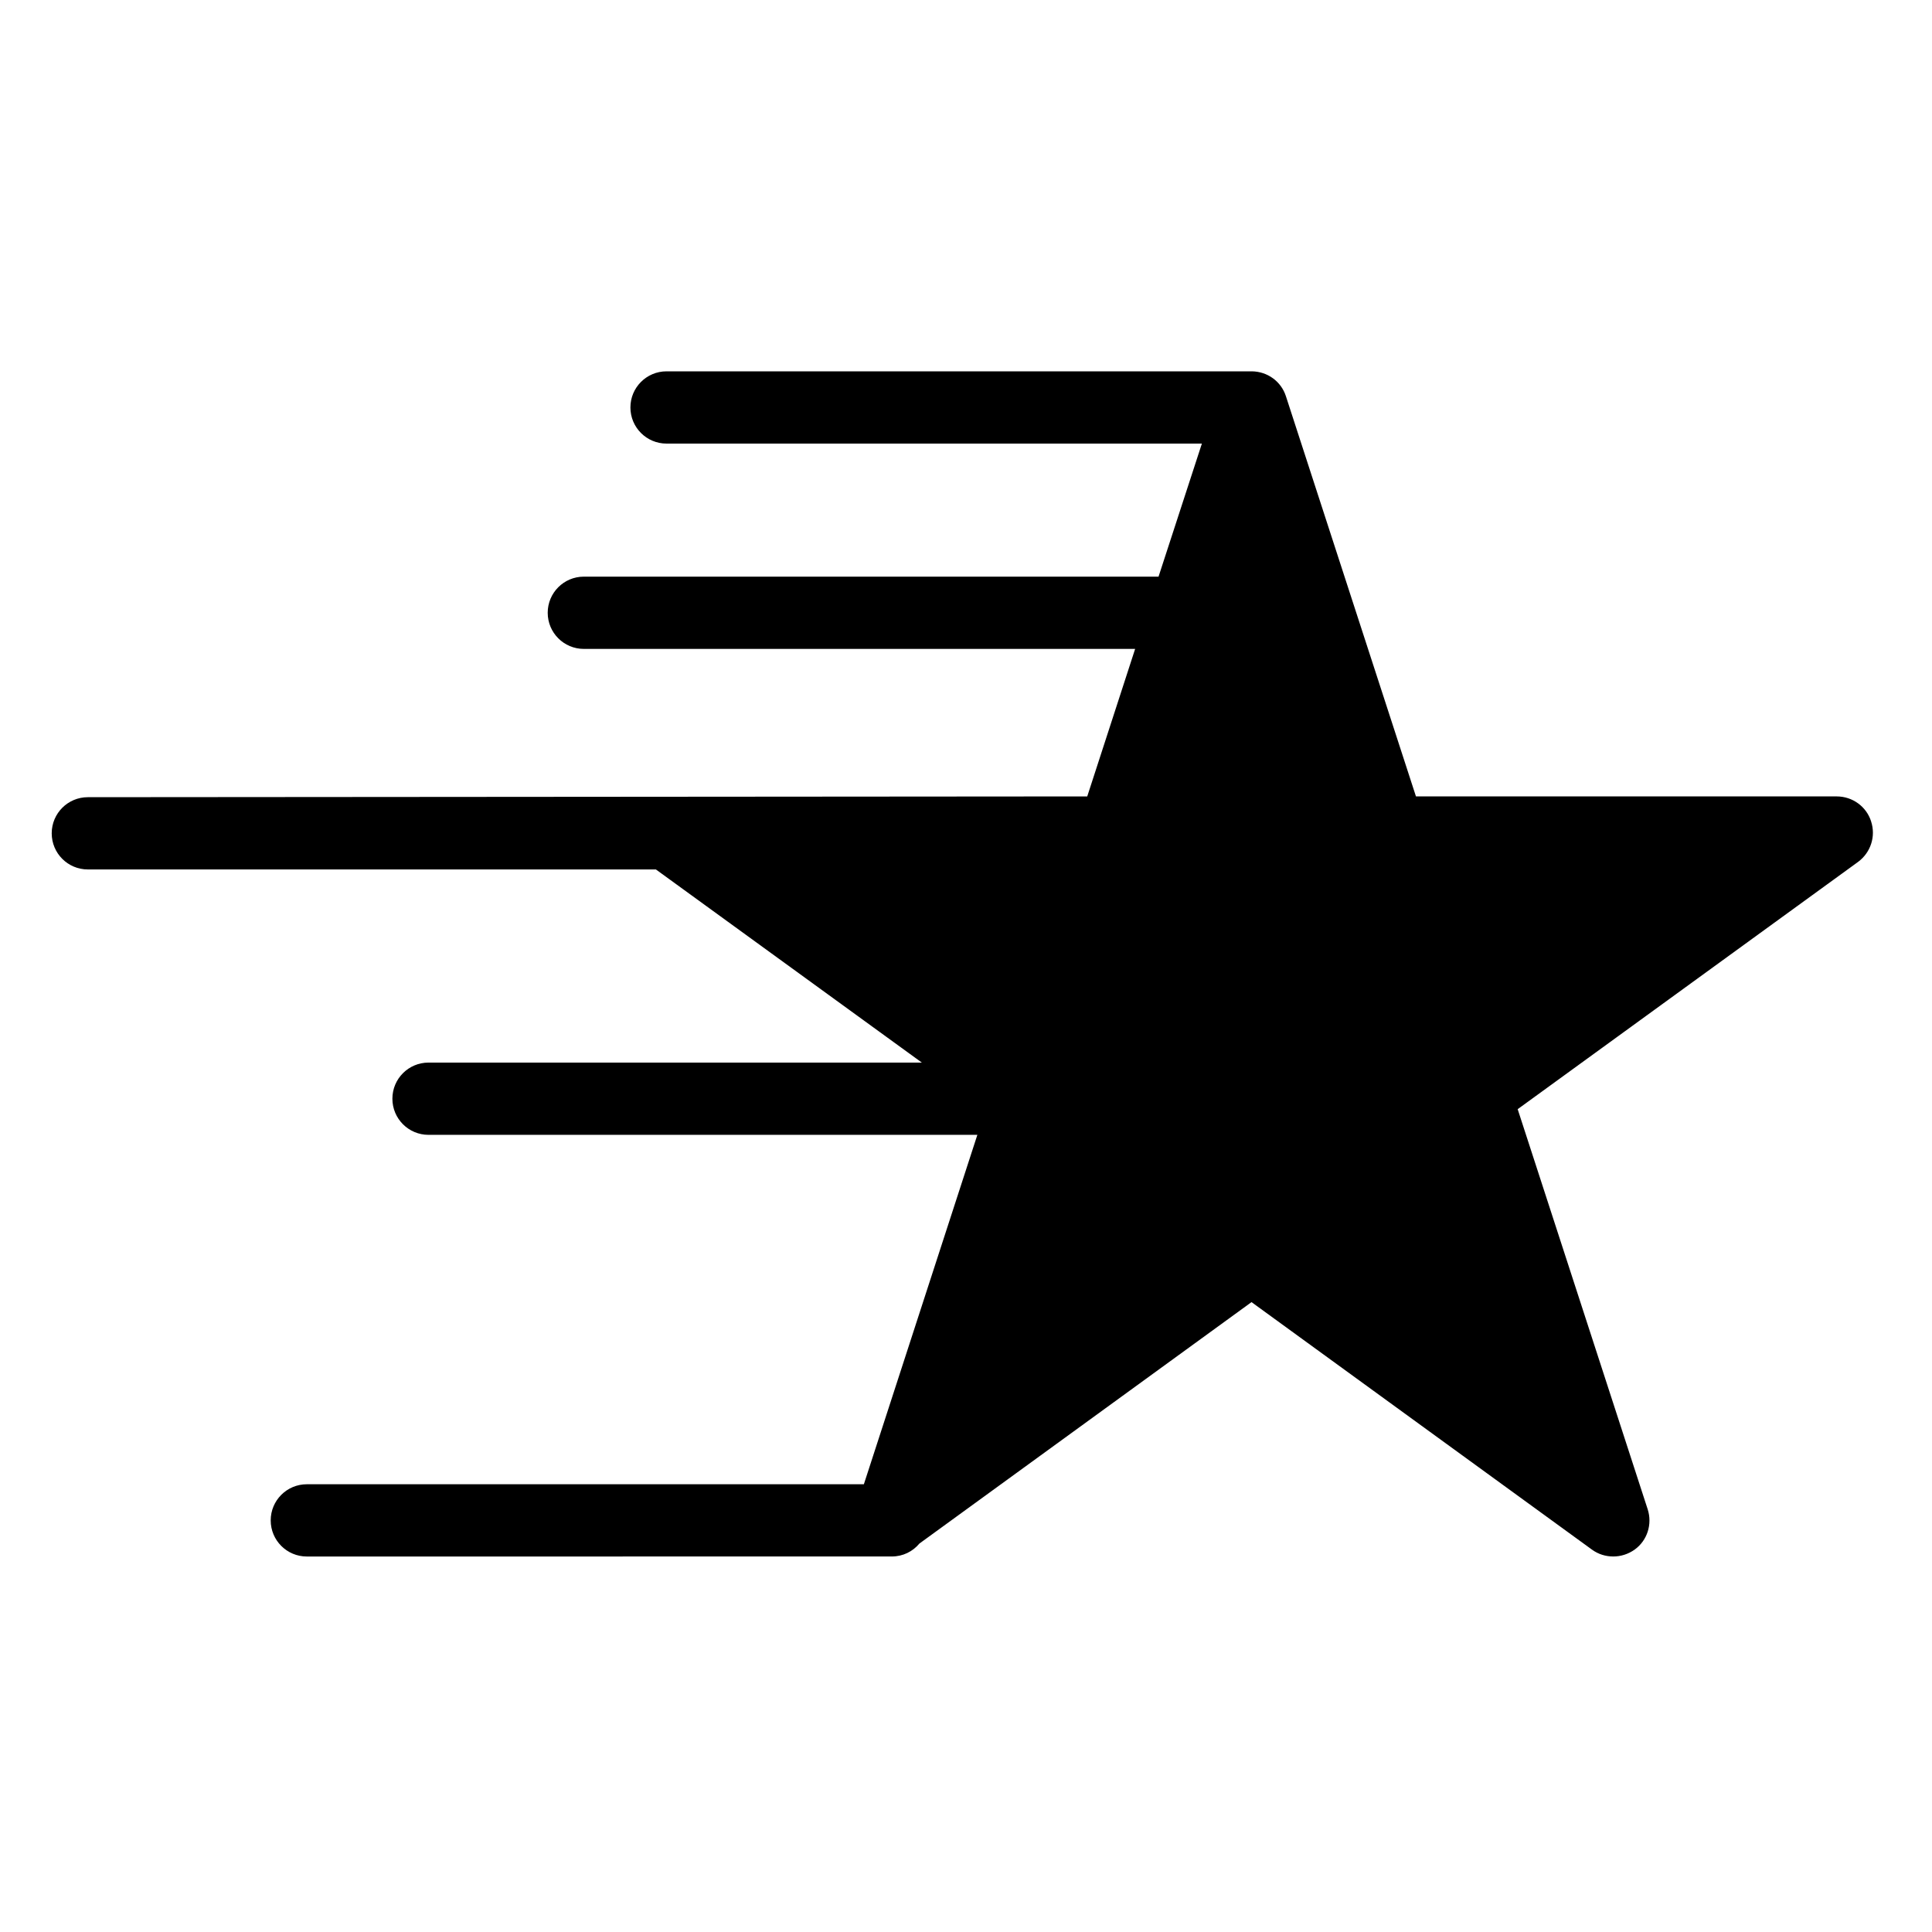 <?xml version="1.0" encoding="UTF-8"?>
<!-- The Best Svg Icon site in the world: iconSvg.co, Visit us! https://iconsvg.co -->
<svg fill="#000000" width="800px" height="800px" version="1.1" viewBox="144 144 512 512" xmlns="http://www.w3.org/2000/svg">
 <path d="m639.86 361.66c-1.258-3.93-4.938-6.602-9.117-6.602h-111.5l-34.461-106.05c-1.258-3.93-4.887-6.551-9.02-6.602h-0.102-155.02c-5.289 0-9.574 4.281-9.574 9.574 0 5.289 4.281 9.574 9.574 9.574h141.87l-11.488 35.266-152.3-0.004c-5.289 0-9.574 4.281-9.574 9.574 0 5.289 4.281 9.574 9.574 9.574h146.1l-12.695 39.094-264.85 0.203c-5.289 0-9.574 4.281-9.574 9.574 0 5.289 4.281 9.574 9.574 9.574h150.54l70.484 51.188-130.74-0.004c-5.289 0-9.574 4.281-9.574 9.574 0 5.289 4.281 9.574 9.574 9.574l145.45-0.004-30.078 92.602h-147.62c-5.289 0-9.574 4.281-9.574 9.574 0 5.289 4.281 9.574 9.574 9.574l155.03-0.008c2.922 0 5.543-1.309 7.305-3.426l88.016-63.984 90.23 65.598c1.664 1.211 3.629 1.812 5.644 1.812 1.965 0 3.93-0.605 5.644-1.812 3.375-2.418 4.734-6.75 3.477-10.68l-34.461-106.05 90.23-65.547c3.324-2.469 4.734-6.75 3.426-10.73z"/>
</svg>